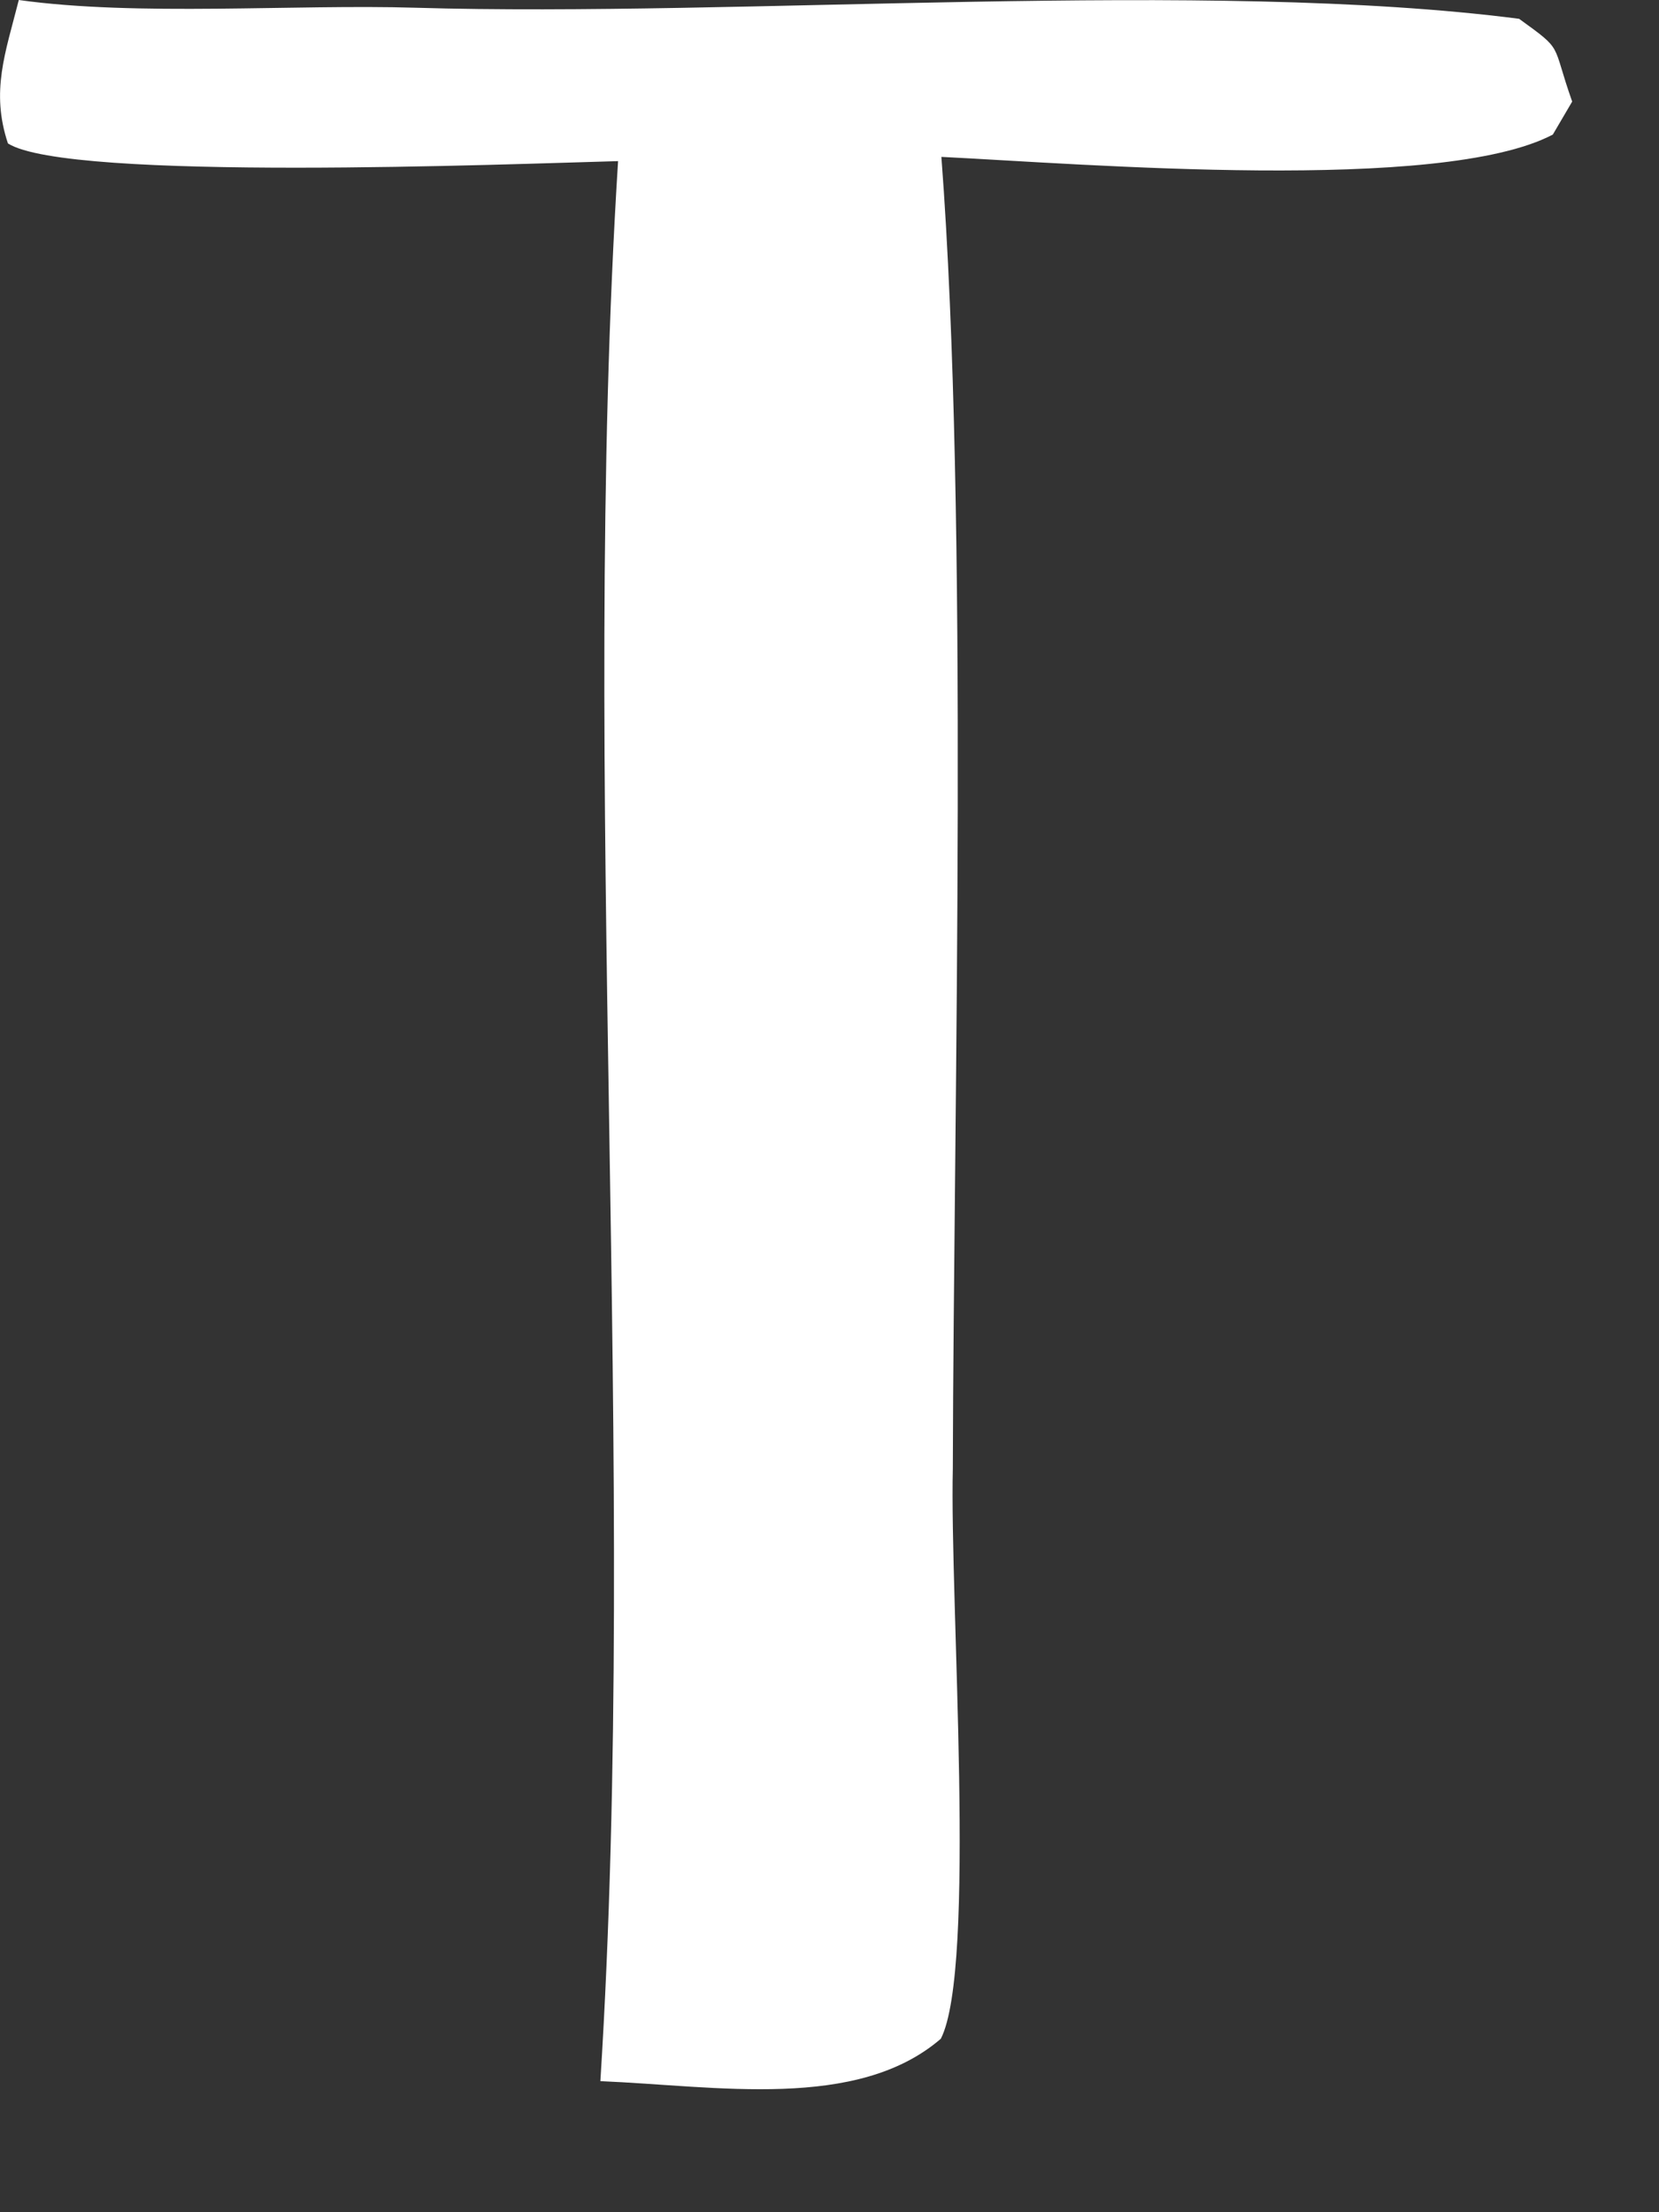 <?xml version="1.0" encoding="utf-8"?>
<svg xmlns="http://www.w3.org/2000/svg" fill="none" height="100%" overflow="visible" preserveAspectRatio="none" style="display: block;" viewBox="0 0 9 12" width="100%">
<rect x="0" y="0" width="9" height="12" fill="#333333" stroke="none"/>
<path d="M0.102 0C0.746 0.09 1.599 0.022 2.255 0.042C4.008 0.094 6.551 -0.116 8.241 0.102C8.487 0.28 8.414 0.226 8.529 0.551L8.424 0.73C7.817 1.049 5.877 0.889 5.107 0.851C5.256 2.813 5.174 5.95 5.169 7.967C5.152 8.687 5.299 10.677 5.104 11.059C4.649 11.451 3.887 11.315 3.257 11.289C3.466 7.97 3.143 4.212 3.353 0.874C2.786 0.889 0.37 0.986 0.043 0.778C-0.051 0.495 0.029 0.288 0.102 0Z" fill="white" id="Vector"/>
</svg>